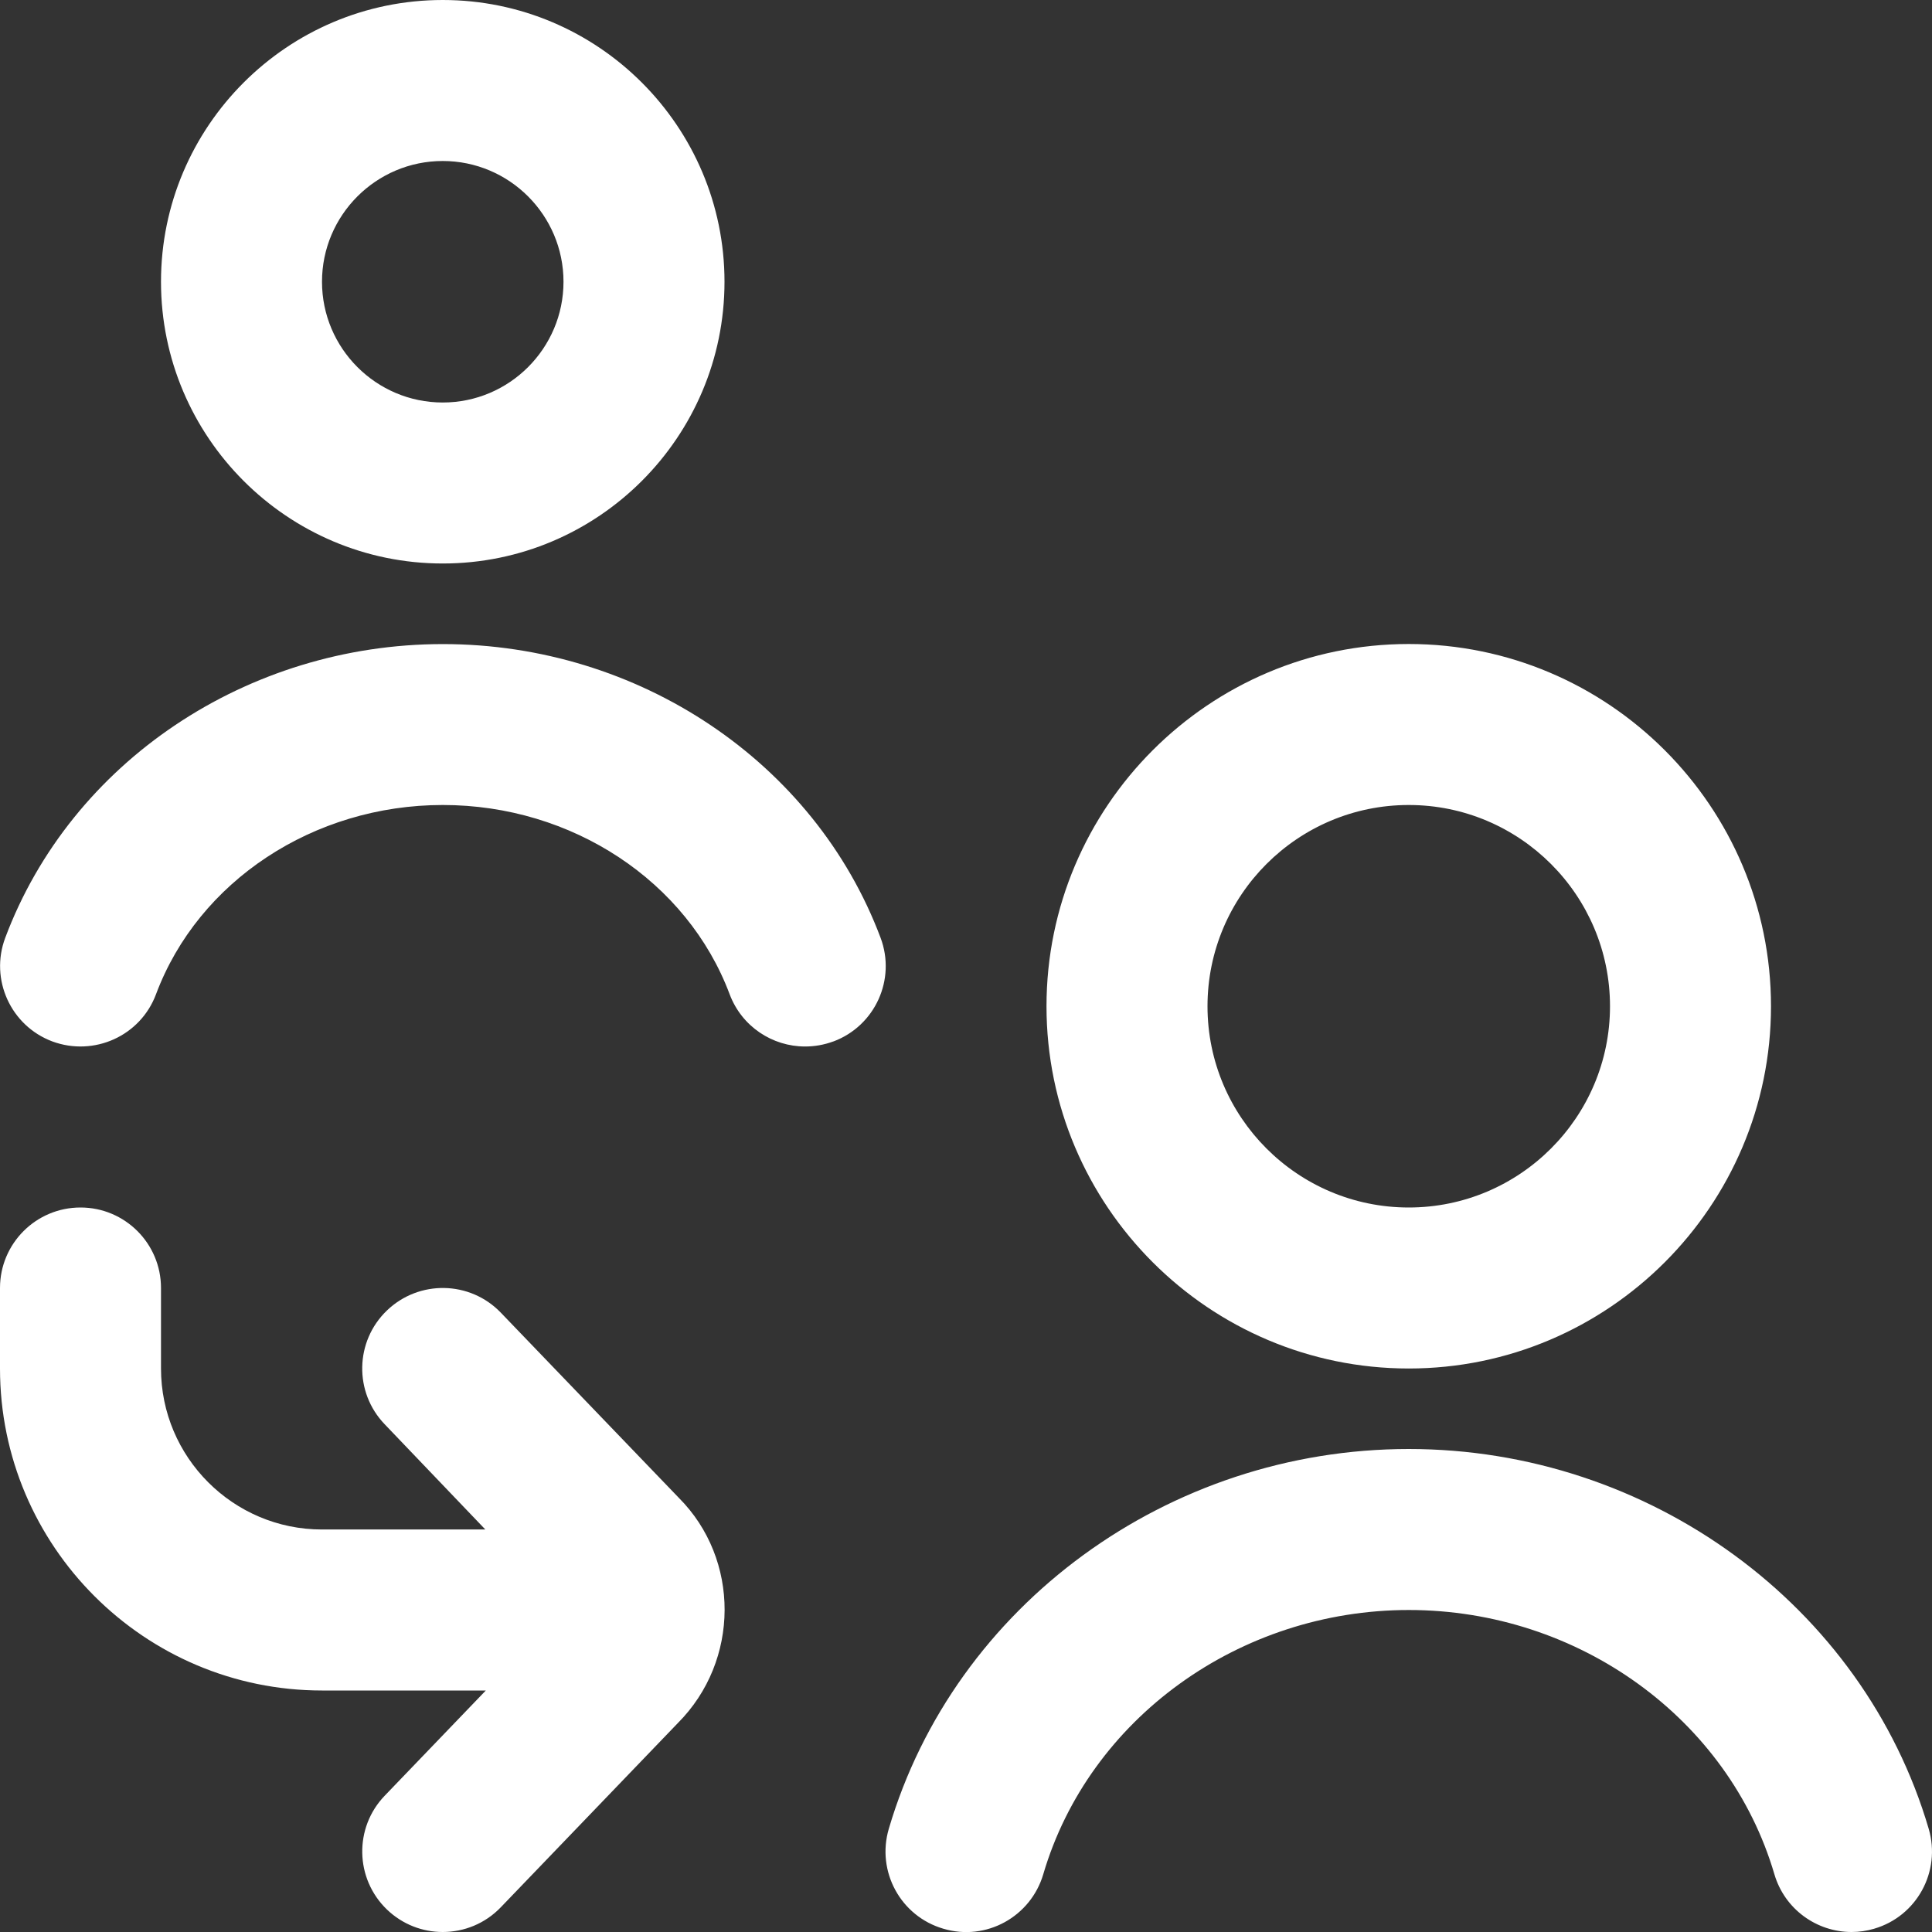 <svg width="5000" height="5000" viewBox="0 0 5000 5000" fill="none" xmlns="http://www.w3.org/2000/svg">
<rect x="0" y="0" width="5000" height="5000" fill="#333333" stroke="none"/>
<g clip-path="url(#clip0_1_920)">
<path d="M1145.83 1458.33C1547.92 1458.33 1875 1131.25 1875 729.167C1875 327.083 1547.92 0 1145.83 0C743.75 0 416.667 327.083 416.667 729.167C416.667 1131.25 743.75 1458.33 1145.83 1458.33ZM1145.83 416.667C1318.13 416.667 1458.33 556.875 1458.33 729.167C1458.33 901.458 1318.13 1041.67 1145.83 1041.67C973.542 1041.67 833.333 901.458 833.333 729.167C833.333 556.875 973.542 416.667 1145.83 416.667ZM3645.83 3541.67C4162.71 3541.67 4583.33 3121.04 4583.33 2604.17C4583.33 2087.29 4162.71 1666.67 3645.83 1666.67C3128.96 1666.67 2708.33 2087.29 2708.33 2604.17C2708.33 3121.04 3128.96 3541.67 3645.83 3541.67ZM3645.83 2083.33C3933.13 2083.33 4166.67 2316.88 4166.67 2604.17C4166.67 2891.46 3933.13 3125 3645.83 3125C3358.54 3125 3125 2891.46 3125 2604.17C3125 2316.88 3358.54 2083.33 3645.83 2083.33ZM1756.88 3876.46C1915.21 4035.21 1915.21 4297.92 1754.17 4459.38L1296.04 4936.04C1255.21 4978.54 1200.63 5000 1145.83 5000C1093.75 5000 1041.88 4980.63 1001.46 4941.88C918.542 4862.08 915.833 4730.21 995.625 4647.29L1257.29 4375H833.333C373.75 4375 0 4001.25 0 3541.67V3333.33C0 3218.13 93.333 3125 208.333 3125C323.333 3125 416.667 3218.13 416.667 3333.33V3541.67C416.667 3771.46 603.542 3958.33 833.333 3958.33H1256.04L995.625 3686.04C915.833 3603.13 918.333 3471.25 1001.46 3391.46C1084.38 3311.88 1216.25 3314.17 1296.04 3397.08L1756.88 3876.46ZM4850.63 4991.46C4830.83 4997.29 4811.25 5000 4791.88 5000C4701.67 5000 4618.75 4941.25 4592.08 4850.42C4473.75 4447.71 4084.58 4166.67 3646.04 4166.67C3207.5 4166.67 2818.33 4447.92 2700 4850.42C2667.5 4960.63 2552.08 5024.58 2441.25 4991.46C2330.83 4959.17 2267.71 4843.33 2300.21 4732.92C2470.42 4154.38 3023.75 3750 3645.83 3750C4267.92 3750 4821.46 4154.17 4991.46 4732.92C5023.96 4843.33 4960.83 4959.17 4850.42 4991.46H4850.63ZM2156.67 2695.21C2132.5 2704.17 2107.92 2708.33 2083.54 2708.33C1999.17 2708.33 1919.79 2656.88 1888.33 2573.13C1778.54 2280.21 1480.21 2083.33 1146.04 2083.33C811.875 2083.33 513.333 2280 403.75 2573.13C363.333 2681.25 243.125 2735 135.417 2695.21C27.708 2654.79 -26.875 2534.58 13.542 2427.08C183.958 1972.29 639.167 1666.88 1146.25 1666.88C1653.33 1666.88 2108.33 1972.5 2278.96 2427.08C2319.38 2534.79 2264.79 2654.79 2157.08 2695.21H2156.67Z" fill="white"/>
</g>
<defs>
<clipPath id="clip0_1_920">
<rect width="5000" height="5000" fill="white"/>
</clipPath>
</defs>
</svg>
